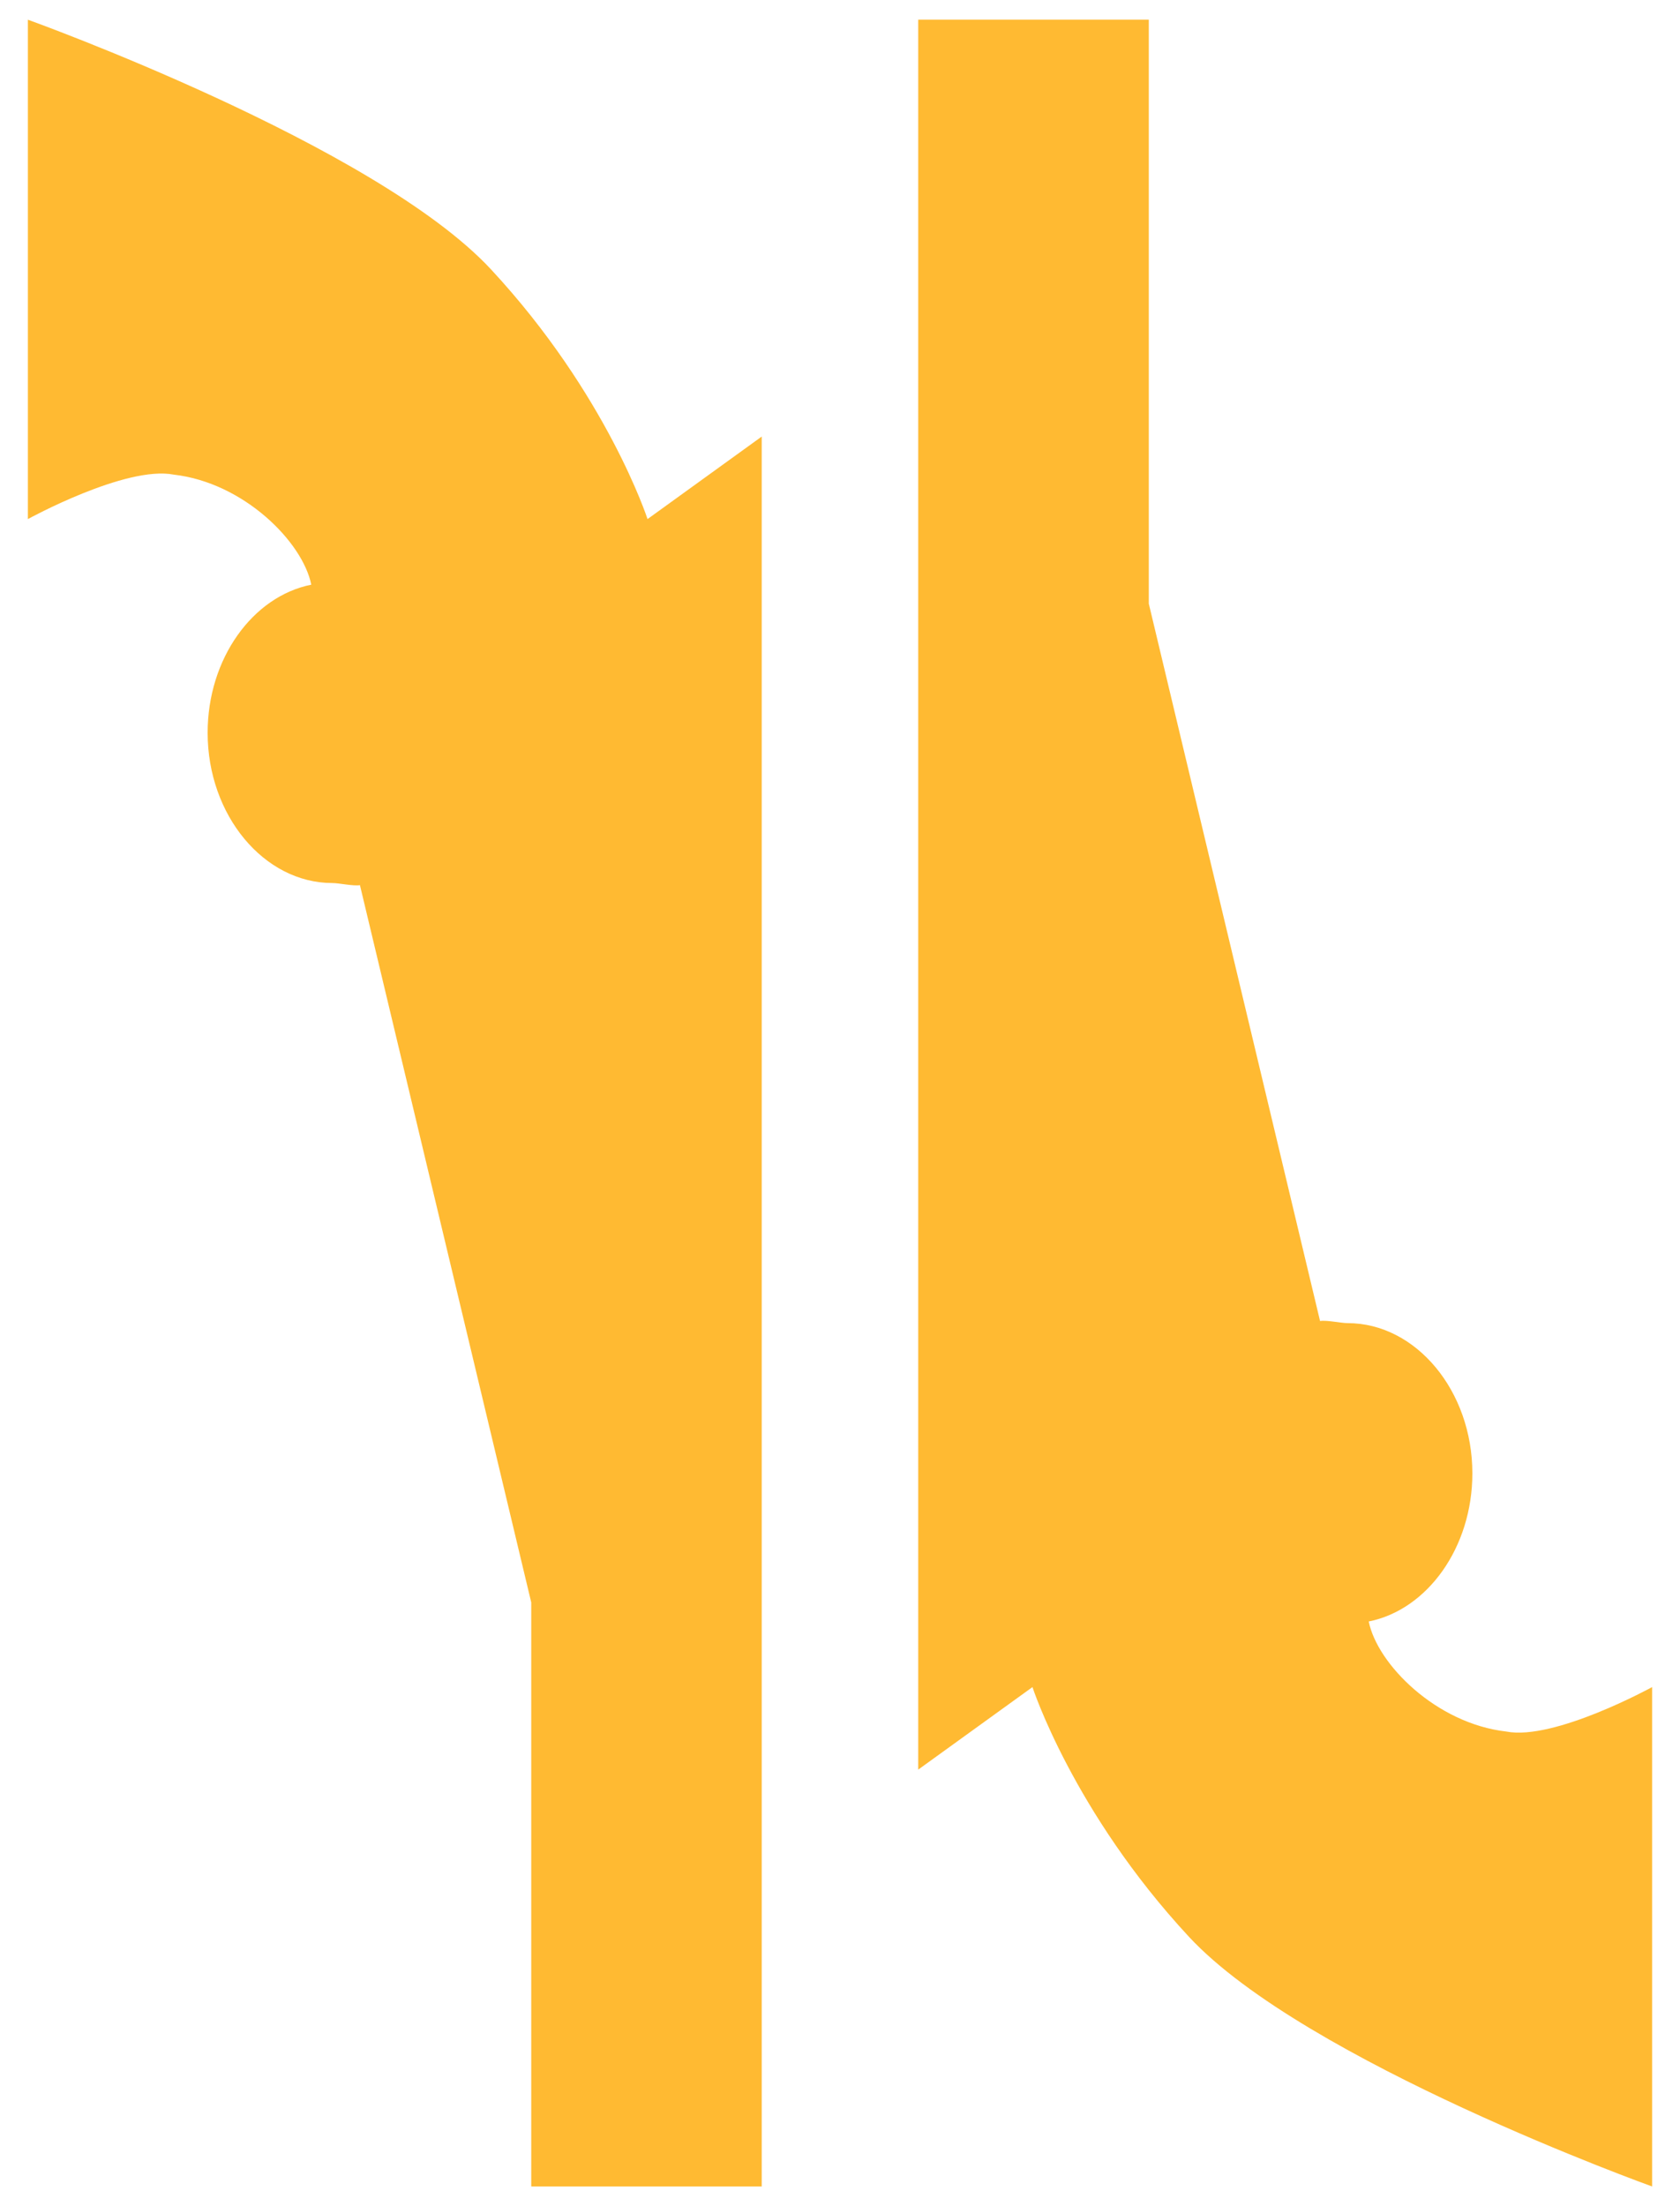 <?xml version="1.0" encoding="utf-8"?>
<svg xmlns="http://www.w3.org/2000/svg" fill="none" height="42" viewBox="0 0 32 42" width="32">
<path d="M0.531 0.375V9.882C0.531 9.882 2.397 8.857 3.311 9.036C4.643 9.189 5.765 10.316 5.929 11.131C4.812 11.354 3.955 12.539 3.955 13.95C3.955 15.522 5.03 16.811 6.332 16.811C6.458 16.811 6.735 16.873 6.856 16.851L10.119 30.507V41.625H14.509V8.311L12.334 9.882C12.334 9.882 11.563 7.508 9.353 5.129C7.143 2.749 0.531 0.375 0.531 0.375L0.531 0.375ZM17.49 0.375V33.689L19.666 32.118C19.666 32.118 20.437 34.492 22.647 36.872C24.857 39.251 31.469 41.625 31.469 41.625V32.118C31.469 32.118 29.603 33.143 28.689 32.964C27.357 32.811 26.235 31.684 26.071 30.869C27.188 30.646 28.045 29.461 28.045 28.049C28.045 26.478 26.97 25.189 25.668 25.189C25.542 25.189 25.265 25.127 25.144 25.149L21.882 11.493V0.375H17.491H17.49Z" fill="#FFBA32"/>
</svg>